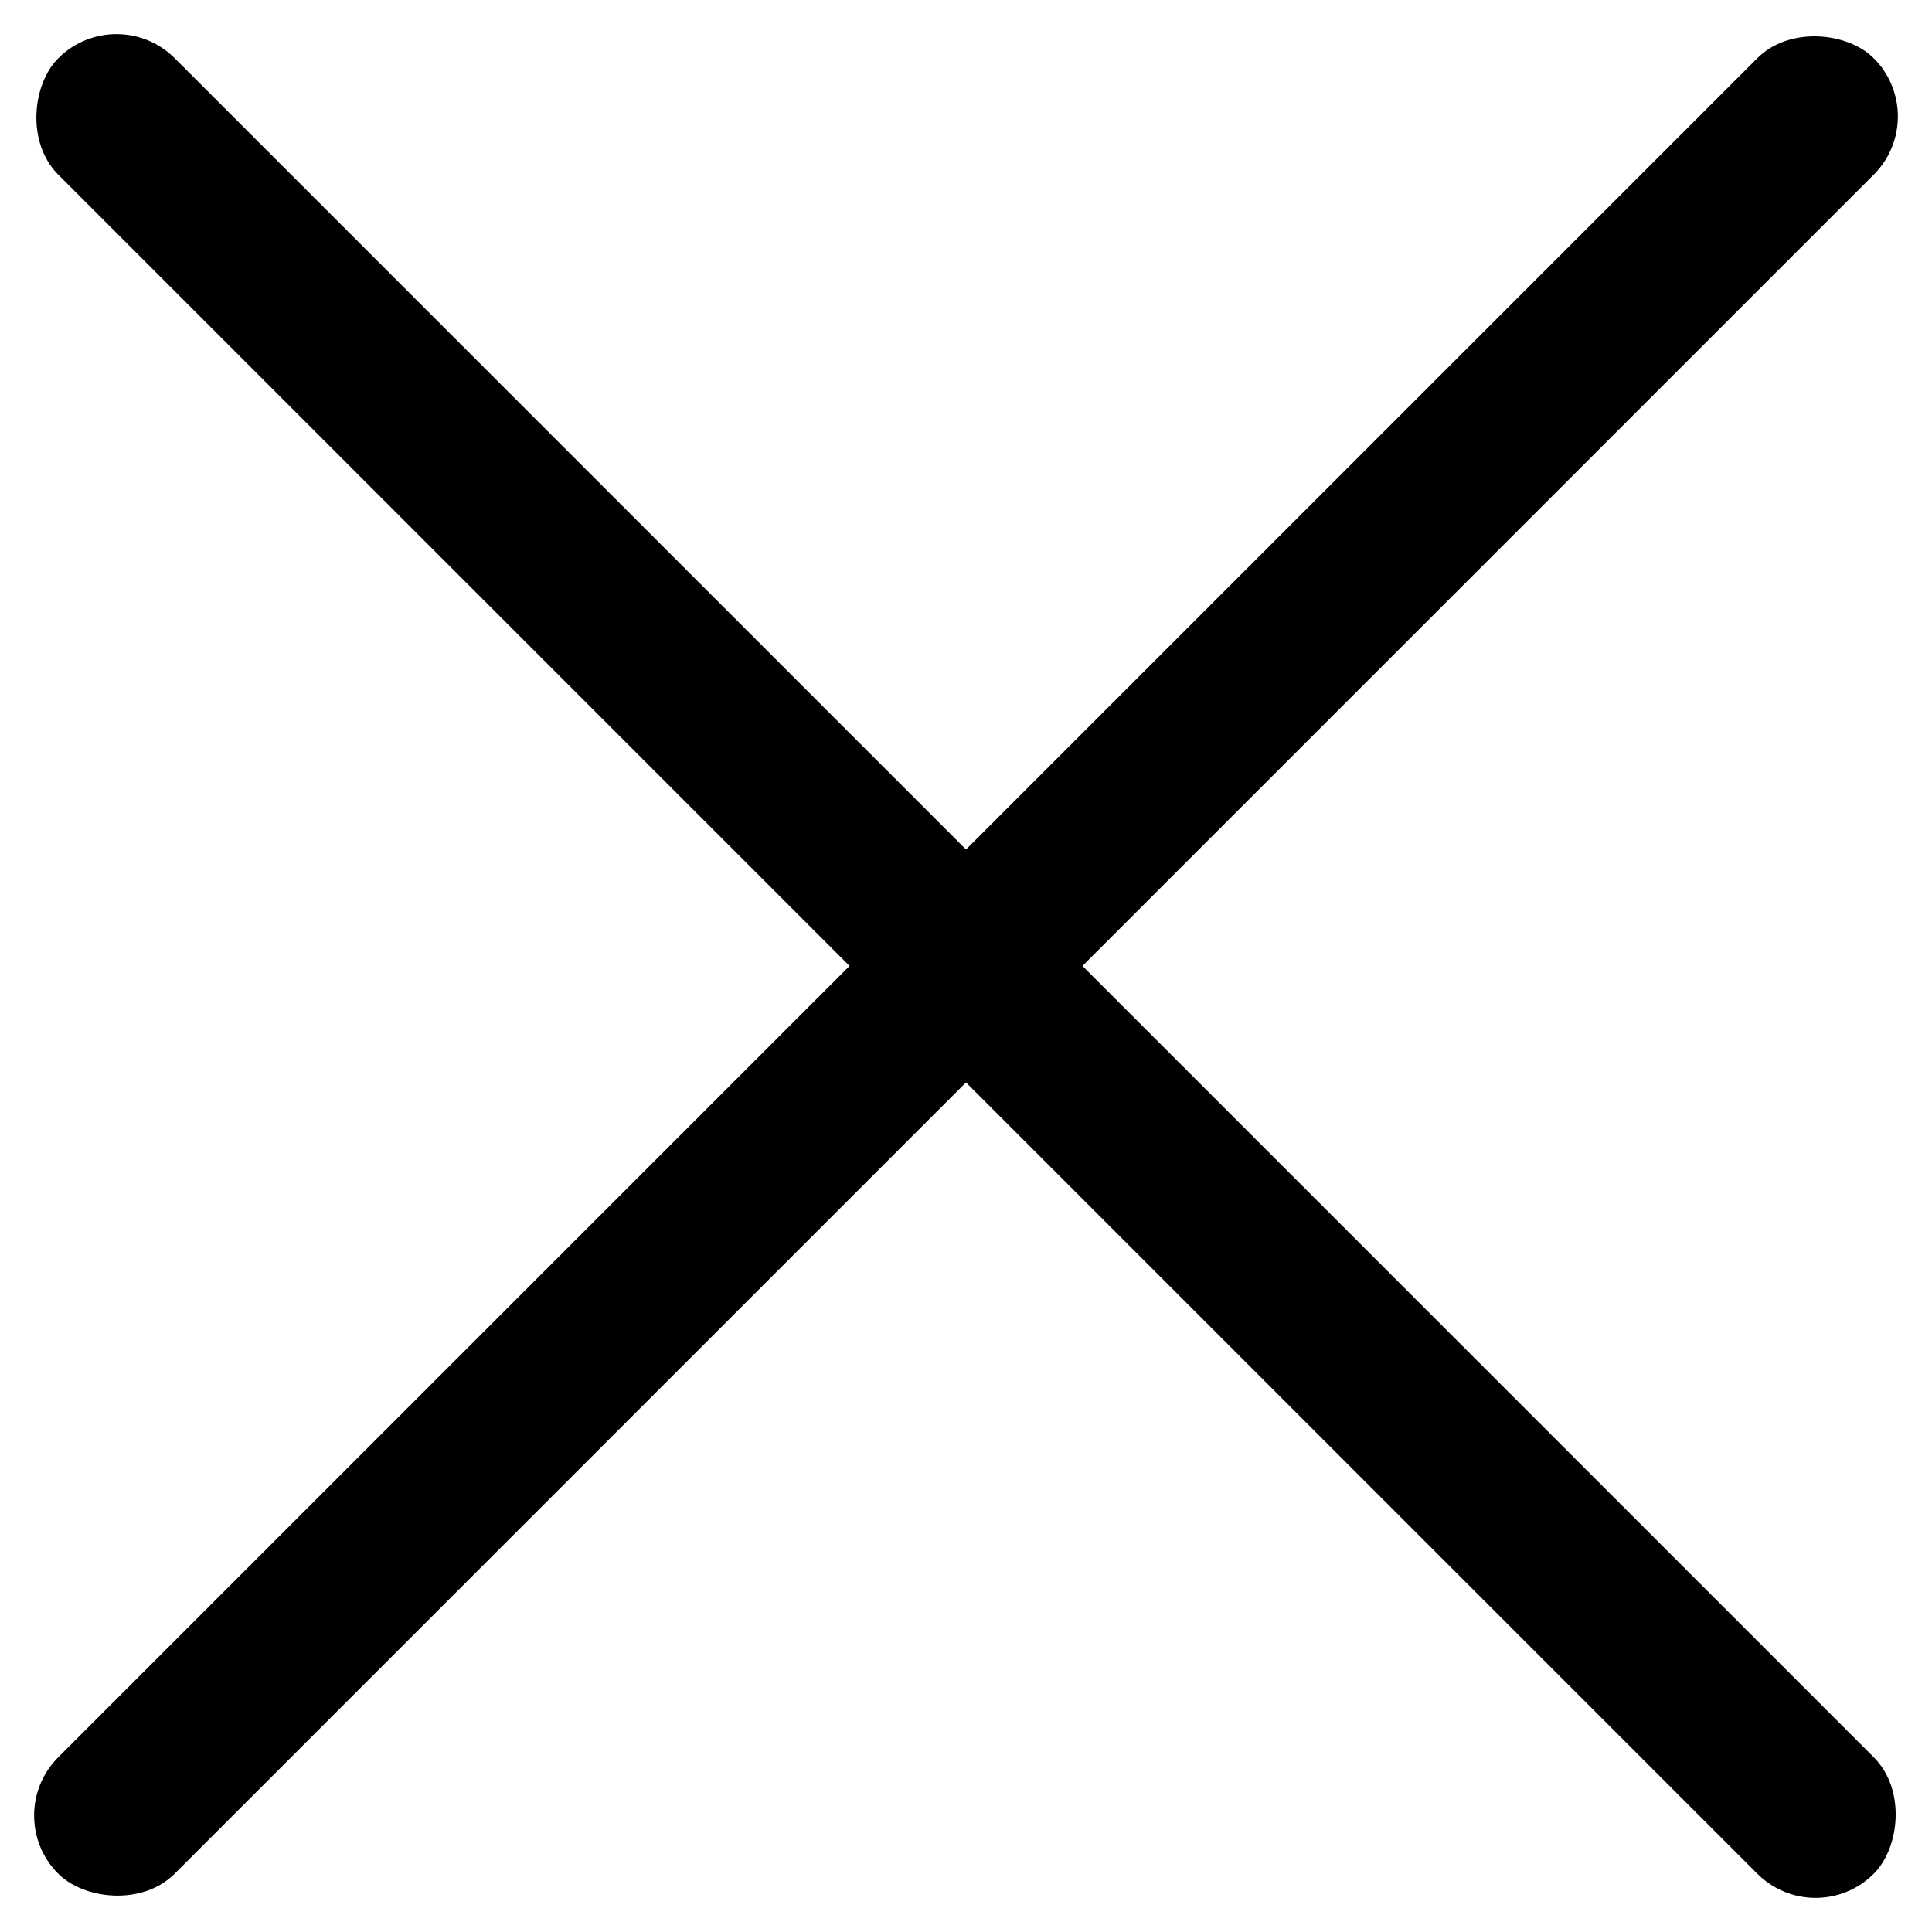 <svg xmlns="http://www.w3.org/2000/svg" width="16.917" height="16.917" viewBox="0 0 16.917 16.917">
  <g id="グループ_2392" data-name="グループ 2392" transform="translate(-1850.3 -42.042)">
    <rect id="長方形_35" data-name="長方形 35" width="22.482" height="1.442" rx="0.721" transform="translate(1851.32 42.042) rotate(45)"/>
    <rect id="長方形_1467" data-name="長方形 1467" width="22.482" height="1.442" rx="0.721" transform="translate(1850.3 57.939) rotate(-45)"/>
  </g>
</svg>
